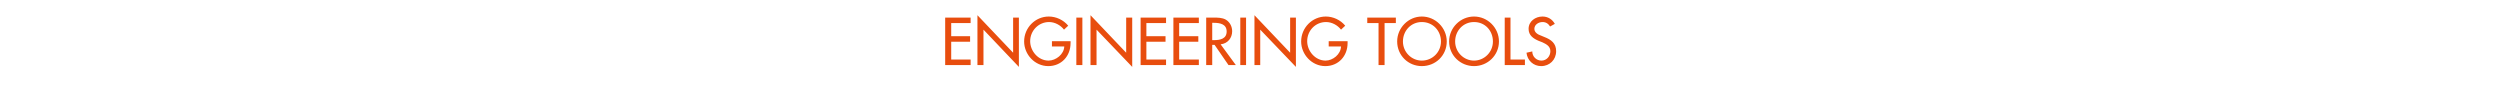 <?xml version="1.0" standalone="no"?><!DOCTYPE svg PUBLIC "-//W3C//DTD SVG 1.1//EN" "http://www.w3.org/Graphics/SVG/1.1/DTD/svg11.dtd"><svg xmlns="http://www.w3.org/2000/svg" version="1.1" width="953px" height="37.2px" viewBox="0 -5 953 37.2" style="top:-5px">  <desc>ENGINEERING TOOLS</desc>  <defs/>  <g id="Polygon247502">    <path d="M 360.3 1.7 L 370 1.7 L 370 3.8 L 362.6 3.8 L 362.6 8.8 L 369.8 8.8 L 369.8 10.9 L 362.6 10.9 L 362.6 17.7 L 370 17.7 L 370 19.8 L 360.3 19.8 L 360.3 1.7 Z M 372.6 0.8 L 386.2 15.1 L 386.2 1.7 L 388.4 1.7 L 388.4 20.5 L 374.9 6.3 L 374.9 19.8 L 372.6 19.8 L 372.6 0.8 Z M 408.1 10.7 C 408.1 10.7 408.15 11.4 408.1 11.4 C 408.1 16.4 404.6 20.2 399.6 20.2 C 394.5 20.2 390.4 15.8 390.4 10.8 C 390.4 5.6 394.6 1.3 399.8 1.3 C 402.6 1.3 405.4 2.6 407.2 4.8 C 407.2 4.8 405.6 6.3 405.6 6.3 C 404.3 4.6 402.1 3.4 399.9 3.4 C 395.9 3.4 392.7 6.7 392.7 10.7 C 392.7 14.5 395.8 18.1 399.7 18.1 C 402.5 18.1 405.6 15.7 405.7 12.7 C 405.65 12.74 401 12.7 401 12.7 L 401 10.7 L 408.1 10.7 Z M 412.6 19.8 L 410.3 19.8 L 410.3 1.7 L 412.6 1.7 L 412.6 19.8 Z M 415.7 0.8 L 429.3 15.1 L 429.3 1.7 L 431.6 1.7 L 431.6 20.5 L 418 6.3 L 418 19.8 L 415.7 19.8 L 415.7 0.8 Z M 434.8 1.7 L 444.5 1.7 L 444.5 3.8 L 437 3.8 L 437 8.8 L 444.3 8.8 L 444.3 10.9 L 437 10.9 L 437 17.7 L 444.5 17.7 L 444.5 19.8 L 434.8 19.8 L 434.8 1.7 Z M 447.3 1.7 L 457 1.7 L 457 3.8 L 449.5 3.8 L 449.5 8.8 L 456.8 8.8 L 456.8 10.9 L 449.5 10.9 L 449.5 17.7 L 457 17.7 L 457 19.8 L 447.3 19.8 L 447.3 1.7 Z M 471.1 19.8 L 468.3 19.8 L 463 12.1 L 462.1 12.1 L 462.1 19.8 L 459.8 19.8 L 459.8 1.7 C 459.8 1.7 462.53 1.7 462.5 1.7 C 464.1 1.7 465.9 1.7 467.3 2.5 C 468.8 3.4 469.7 5.1 469.7 6.9 C 469.7 9.5 468 11.6 465.3 11.9 C 465.34 11.93 471.1 19.8 471.1 19.8 Z M 462.1 10.3 C 462.1 10.3 462.77 10.27 462.8 10.3 C 465.1 10.3 467.6 9.8 467.6 7 C 467.6 4.1 464.9 3.7 462.7 3.7 C 462.65 3.72 462.1 3.7 462.1 3.7 L 462.1 10.3 Z M 475 19.8 L 472.8 19.8 L 472.8 1.7 L 475 1.7 L 475 19.8 Z M 478.2 0.8 L 491.8 15.1 L 491.8 1.7 L 494 1.7 L 494 20.5 L 480.4 6.3 L 480.4 19.8 L 478.2 19.8 L 478.2 0.8 Z M 513.7 10.7 C 513.7 10.7 513.72 11.4 513.7 11.4 C 513.7 16.4 510.2 20.2 505.2 20.2 C 500.1 20.2 496 15.8 496 10.8 C 496 5.6 500.2 1.3 505.4 1.3 C 508.2 1.3 511 2.6 512.8 4.8 C 512.8 4.8 511.2 6.3 511.2 6.3 C 509.9 4.6 507.7 3.4 505.5 3.4 C 501.4 3.4 498.3 6.7 498.3 10.7 C 498.3 14.5 501.4 18.1 505.3 18.1 C 508.1 18.1 511.1 15.7 511.2 12.7 C 511.23 12.74 506.5 12.7 506.5 12.7 L 506.5 10.7 L 513.7 10.7 Z M 527.8 19.8 L 525.5 19.8 L 525.5 3.8 L 521.2 3.8 L 521.2 1.7 L 532.1 1.7 L 532.1 3.8 L 527.8 3.8 L 527.8 19.8 Z M 551.5 10.8 C 551.5 16.1 547.3 20.2 542 20.2 C 536.8 20.2 532.6 16.1 532.6 10.8 C 532.6 5.6 536.9 1.3 542 1.3 C 547.2 1.3 551.5 5.6 551.5 10.8 Z M 549.3 10.8 C 549.3 6.8 546.3 3.4 542 3.4 C 537.8 3.4 534.8 6.8 534.8 10.8 C 534.8 14.9 538.1 18.1 542 18.1 C 546 18.1 549.3 14.9 549.3 10.8 Z M 571.4 10.8 C 571.4 16.1 567.1 20.2 561.9 20.2 C 556.7 20.2 552.4 16.1 552.4 10.8 C 552.4 5.6 556.7 1.3 561.9 1.3 C 567.1 1.3 571.4 5.6 571.4 10.8 Z M 569.1 10.8 C 569.1 6.8 566.2 3.4 561.9 3.4 C 557.7 3.4 554.7 6.8 554.7 10.8 C 554.7 14.9 558 18.1 561.9 18.1 C 565.8 18.1 569.1 14.9 569.1 10.8 Z M 575.8 17.7 L 581.3 17.7 L 581.3 19.8 L 573.6 19.8 L 573.6 1.7 L 575.8 1.7 L 575.8 17.7 Z M 590.9 5.1 C 590.2 4 589.3 3.4 588 3.4 C 586.5 3.4 584.9 4.4 584.9 6 C 584.9 7.4 586.3 8.2 587.5 8.6 C 587.5 8.6 588.7 9.1 588.7 9.1 C 591.3 10.1 593.2 11.5 593.2 14.5 C 593.2 17.8 590.7 20.2 587.5 20.2 C 584.5 20.2 582.2 18 581.9 15.1 C 581.9 15.1 584.1 14.6 584.1 14.6 C 584.1 16.6 585.7 18.1 587.6 18.1 C 589.6 18.1 591 16.4 591 14.5 C 591 12.6 589.4 11.8 587.9 11.1 C 587.9 11.1 586.6 10.6 586.6 10.6 C 584.5 9.7 582.7 8.5 582.7 6 C 582.7 3.1 585.3 1.3 588 1.3 C 590 1.3 591.7 2.3 592.7 4.1 C 592.7 4.1 590.9 5.1 590.9 5.1 Z " stroke="none" fill="#e84d0e"/>  </g></svg>